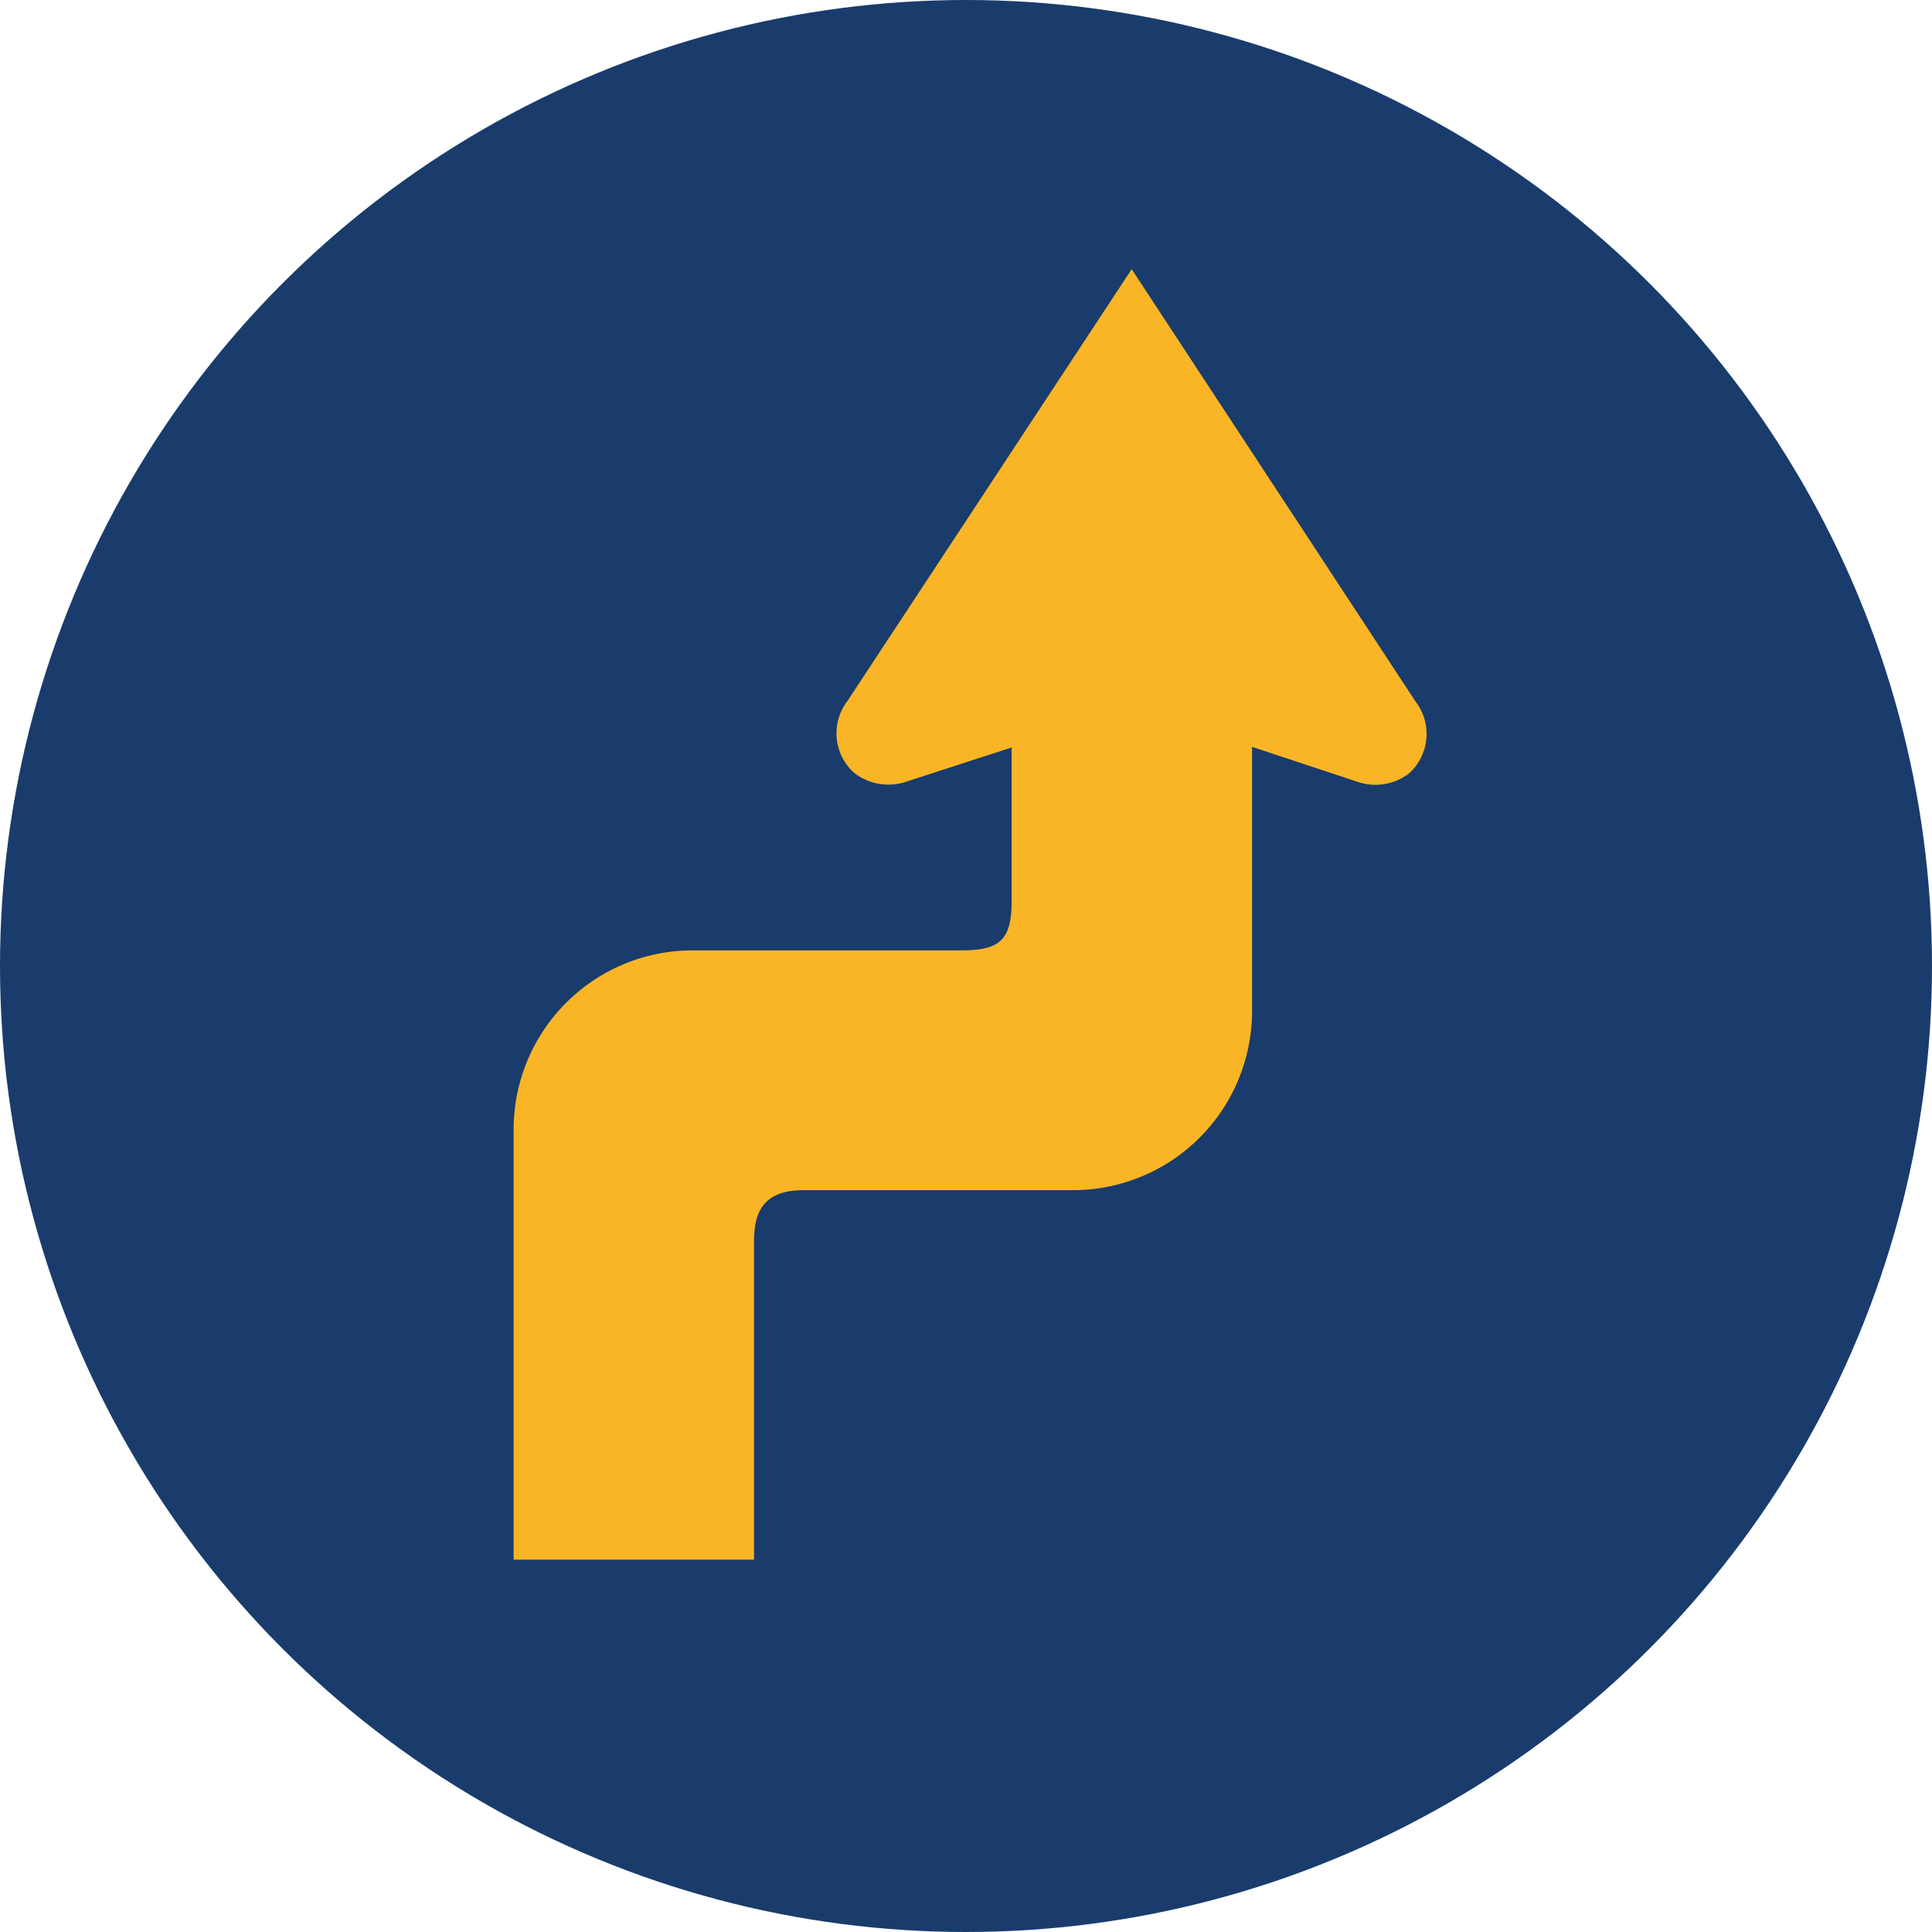 <svg id="Layer_1" data-name="Layer 1" xmlns="http://www.w3.org/2000/svg" viewBox="0 0 61.8 61.8"><defs><style>.cls-1{fill:#193c6c;}.cls-2{fill:#f9b526;}</style></defs><circle class="cls-1" cx="30.9" cy="30.9" r="30.9"/><path class="cls-2" d="M45.07,24.74A1.76,1.76,0,0,1,43.4,25l-3.35-1.11v8.52a5.73,5.73,0,0,1-5.66,5.66H25.72c-1.11,0-1.6.49-1.6,1.61V49.89H16.43V36.06a5.73,5.73,0,0,1,5.66-5.66h8.66c1.26,0,1.61-.35,1.61-1.6V23.91L29,25a1.78,1.78,0,0,1-1.68-.28,1.7,1.7,0,0,1-.21-2.3L36.2,8.61l9.08,13.83a1.7,1.7,0,0,1-.21,2.3"/></svg>